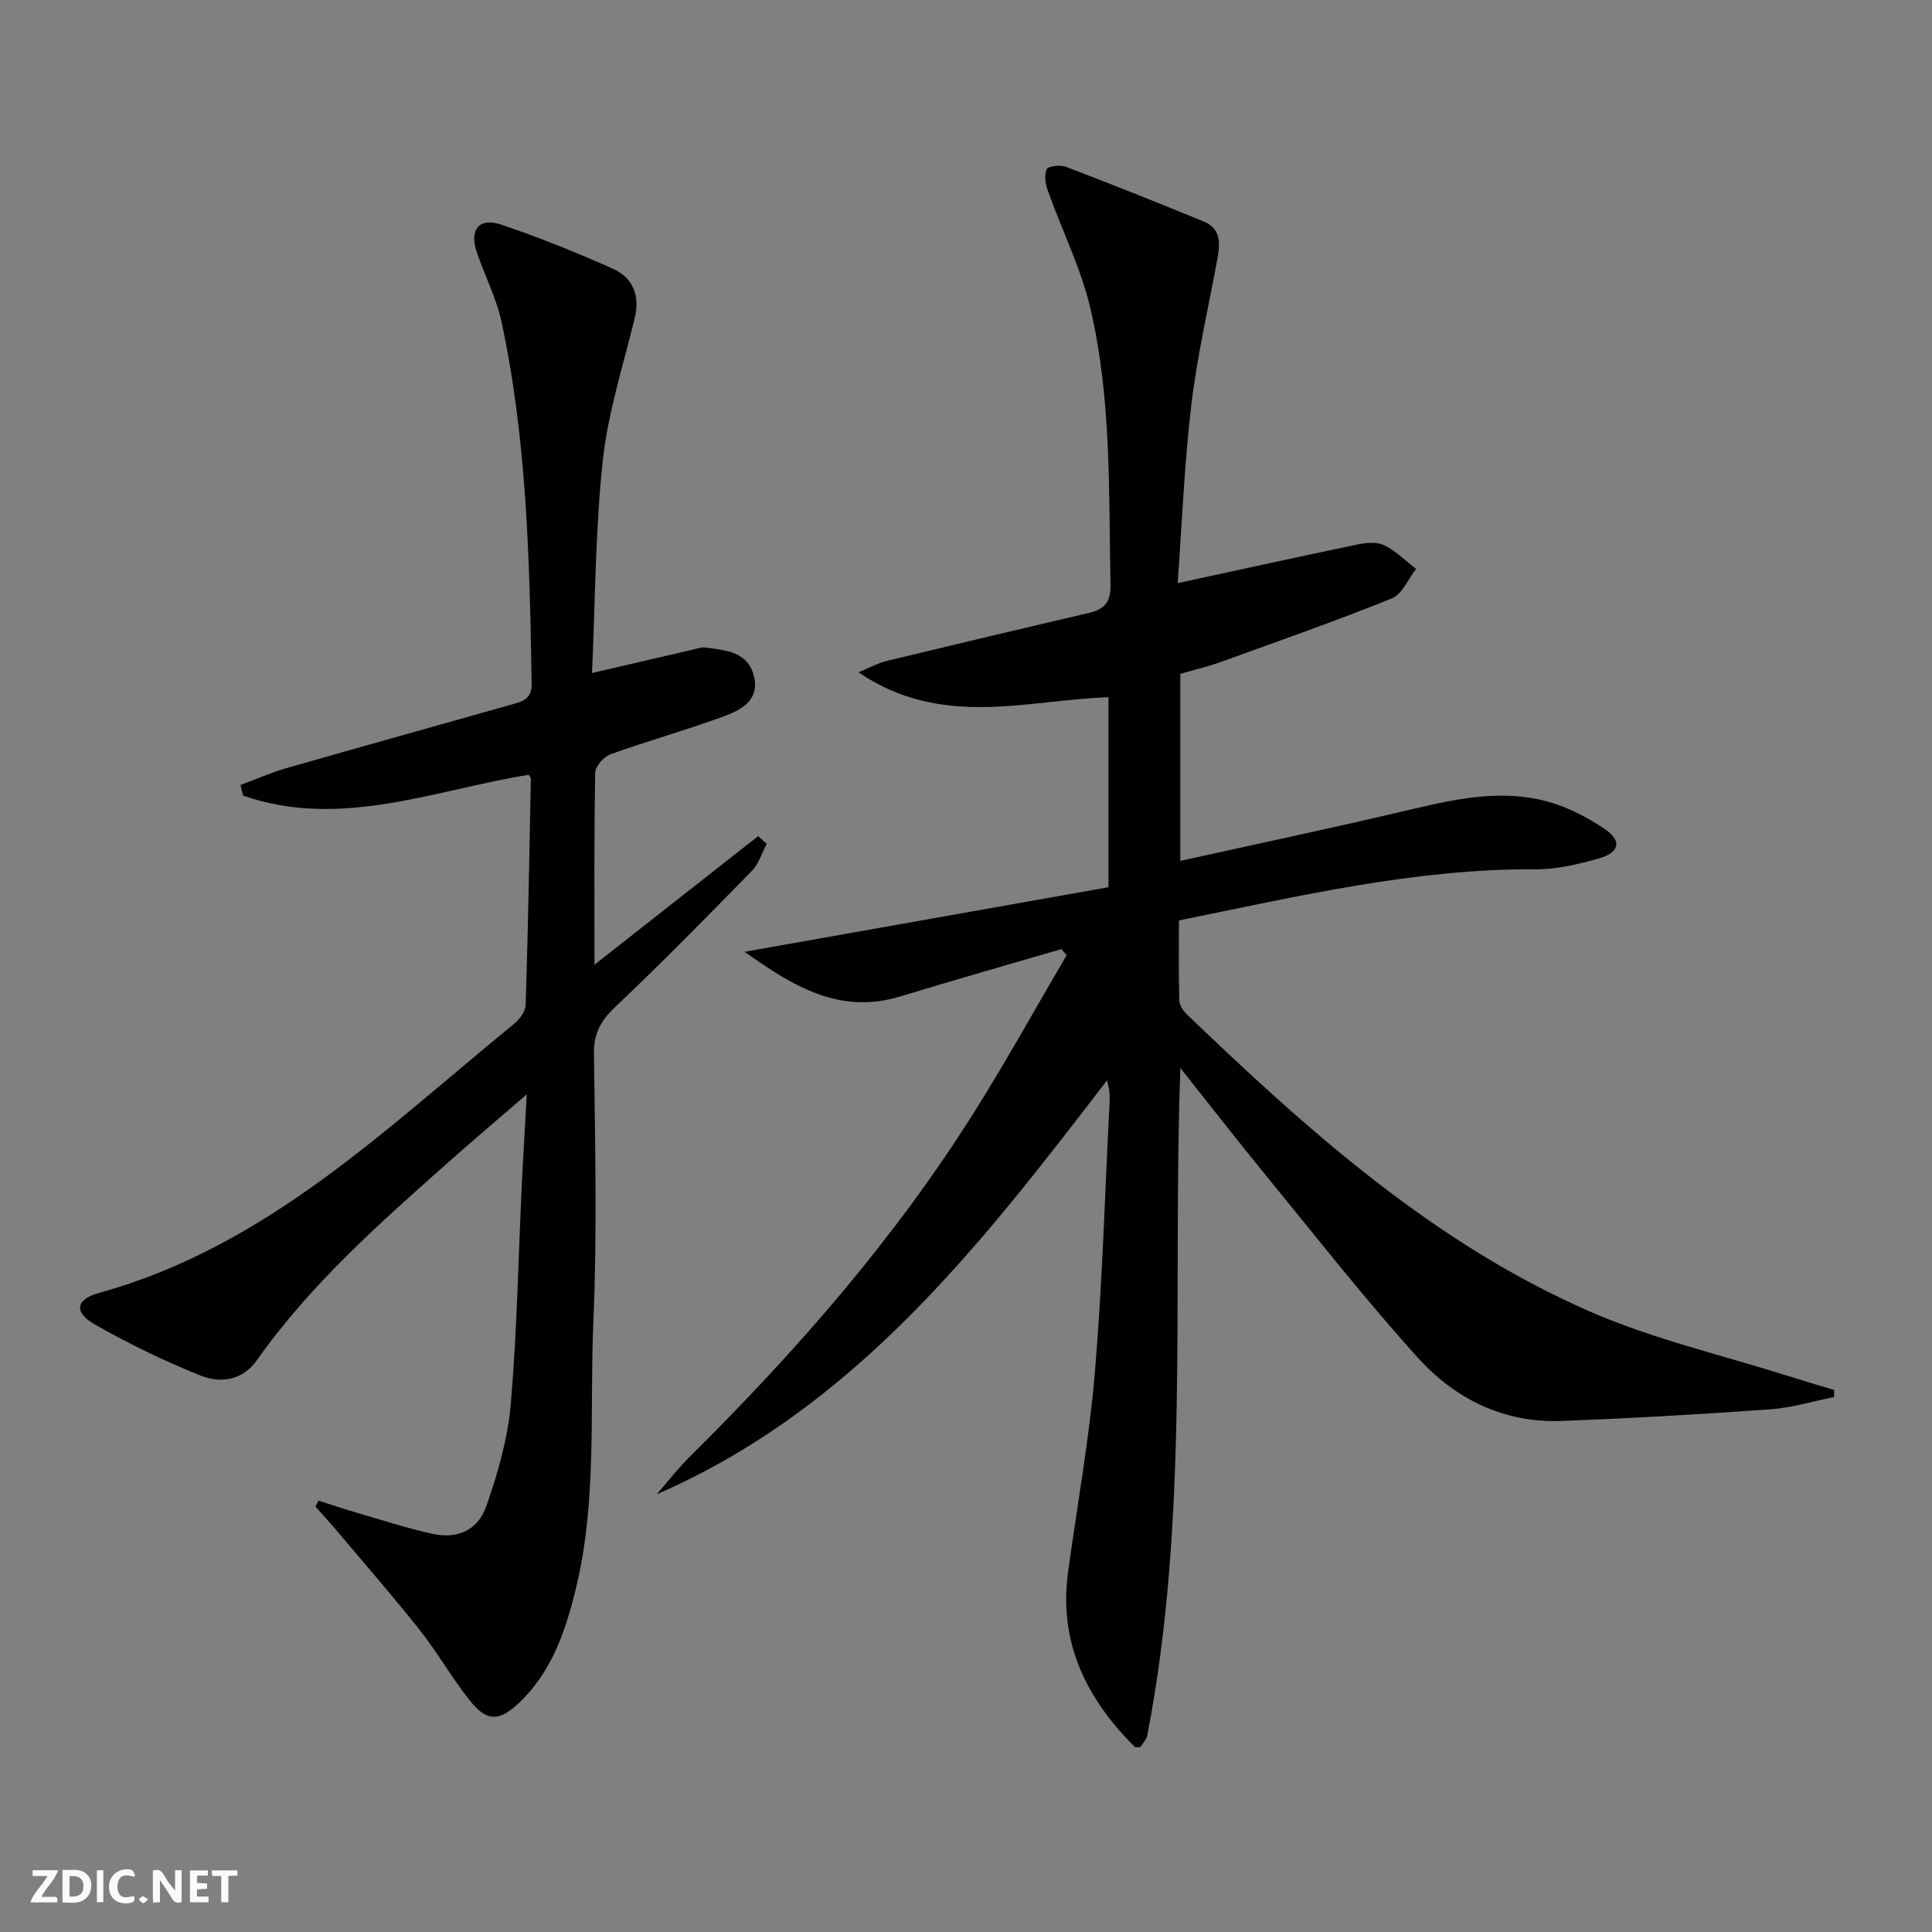 <svg enable-background="new 0 0 400 400" viewBox="0 0 400 400" xmlns="http://www.w3.org/2000/svg"><rect x="0" y="0" width="400" height="400" fill="#808080" stroke="none"/><g fill="#fbfafa"><path d="m37.59 393.81c-.92.31-1.52.05-2-.78-.7-1.2-1.52-2.34-2.47-3.78v4.59c-.55.03-.95.05-1.41.07-.03-.37-.06-.64-.06-.91 0-1.91 0-3.81 0-5.7 1.13-.41 1.77-.03 2.29.91.62 1.11 1.38 2.14 2.31 3.19v-4.2h1.35v6.61z"/><path d="m12.94 393.88v-6.75c1.9.19 3.93-.54 5.37 1.29.8 1.01.78 2.88.03 3.97-1.37 1.97-3.4 1.51-5.4 1.49m1.45-1.22c2.04.12 2.92-.58 2.89-2.21-.03-1.51-.98-2.19-2.89-2z"/><path d="m11.81 393.87h-5.49c.68-2.18 2.47-3.48 3.51-5.45h-3.08v-1.21h5.29c-.71 2.13-2.44 3.48-3.47 5.51.86 0 1.63.04 2.39-.01.79-.05 1.14.21.85 1.16"/><path d="m39.33 393.86v-6.61h3.7v1.07h-2.22v1.52c.68.04 1.34.09 2.07.13v1.07c-.72.05-1.38.09-2.1.14v1.48h2.4v1.19h-3.85z"/><path d="m27.71 388.56c-1.15-.3-2.46-.61-3.1.64-.37.73-.41 1.93-.06 2.67.63 1.35 1.99.93 3.17.68.35.94-.01 1.32-.93 1.46-1.62.25-3.05-.27-3.76-1.48-.73-1.25-.6-3.03.31-4.17.88-1.11 2.71-1.7 4-1.16.32.13.44.74.65 1.12-.1.08-.19.16-.28.24"/><path d="m49.15 387.24v1.07c-.59.02-1.17.05-1.87.08v5.44h-1.48v-5.44h-1.85c-.05-.4-.08-.73-.13-1.15z"/><path d="m20.06 387.21h1.33v6.62h-1.33z"/><path d="m30.68 393.25c-.49.38-.8.79-1.05.76-.32-.05-.6-.45-.9-.7.26-.24.51-.64.8-.67.29-.04.62.3 1.15.61"/></g><path d="m219.74 196.5c-11.11 3.25-22.24 6.42-33.31 9.79-12.5 3.81-22.05-1.96-32.27-9.23 25.7-4.56 50.38-8.94 75.34-13.37 0-13.13 0-26.05 0-39.34-17.05.6-34.59 6.54-51.77-5.16 2.67-1.1 4.14-1.93 5.72-2.32 14.02-3.39 28.05-6.72 42.1-10 3.25-.76 4.44-2.37 4.37-5.9-.39-19.12.23-38.36-4.16-57.1-1.95-8.33-5.89-16.19-8.79-24.31-.5-1.41-.83-3.29-.27-4.5.31-.68 2.83-.97 4-.52 9.57 3.65 19.09 7.45 28.56 11.34 3.53 1.45 3.37 4.53 2.8 7.65-1.86 10.1-4.2 20.14-5.41 30.31-1.45 12.17-1.92 24.46-2.83 36.89 12.99-2.81 25.28-5.52 37.59-8.07 1.7-.35 3.83-.46 5.28.27 2.38 1.21 4.35 3.2 6.5 4.86-1.64 2.09-2.86 5.23-5 6.09-11.67 4.71-23.56 8.88-35.4 13.16-2.65.96-5.41 1.6-8.42 2.48v38.72c16.31-3.62 32.32-6.99 48.23-10.76 9.32-2.21 18.63-4.1 28.04-1.46 4.06 1.14 8.02 3.21 11.55 5.58 3.65 2.45 3.17 4.9-1.16 6.13-4.28 1.21-8.79 2.28-13.19 2.25-24.97-.15-49.03 5.59-73.75 10.58 0 5.63-.08 11.08.07 16.53.03.99.78 2.18 1.55 2.91 25.18 24.15 51.14 47.44 83.53 61.57 13.15 5.73 27.38 9 41.12 13.36 3.11.99 6.25 1.9 9.37 2.85v1.46c-4.39.88-8.75 2.22-13.18 2.54-14.42 1.03-28.86 1.87-43.31 2.41-11.9.45-21.98-4.56-29.68-13.08-10.81-11.95-20.76-24.67-30.97-37.14-5.97-7.28-11.74-14.72-18.21-22.85-1.67 46.82 1.94 92.82-6.85 138.18-.17.9-.98 1.67-1.43 2.4-.55 0-1 .14-1.15-.02-10.05-9.99-15.8-21.64-13.82-36.21 1.88-13.8 4.4-27.53 5.56-41.39 1.56-18.55 2.08-37.18 3.03-55.78.07-1.42.01-2.85-.54-4.61-26.1 34.03-52.19 67.86-93.22 85.69 2.31-2.64 4.47-5.43 6.95-7.89 21.96-21.74 42.2-44.9 58.71-71.11 6.72-10.68 12.83-21.74 19.22-32.63-.38-.41-.74-.83-1.1-1.25z" fill="#000001"/><path d="m109.47 160.41c-19.63 3.17-38.97 11.33-59.15 4.31-.18-.73-.35-1.46-.53-2.2 3.21-1.18 6.35-2.58 9.63-3.52 15.6-4.47 31.25-8.81 46.87-13.24 2.06-.58 3.84-1.18 3.79-4.22-.43-25.11-.95-50.22-6.24-74.9-1.07-4.97-3.52-9.63-5.15-14.5-1.54-4.62.52-7.17 5.06-5.64 7.83 2.64 15.53 5.74 23.08 9.11 4.23 1.89 5.73 5.57 4.56 10.36-2.4 9.79-5.53 19.53-6.6 29.48-1.55 14.51-1.55 29.18-2.22 43.89 7.55-1.76 14.29-3.33 21.03-4.88.81-.19 1.66-.51 2.45-.4 4.11.58 8.71.8 10.01 5.8 1.36 5.21-2.76 7.2-6.49 8.56-7.63 2.79-15.48 4.98-23.13 7.73-1.4.5-3.19 2.5-3.21 3.84-.24 12.81-.15 25.63-.15 39.74 11.79-9.26 22.84-17.94 33.89-26.62l1.77 1.59c-1 1.88-1.63 4.13-3.06 5.59-9.29 9.51-18.61 19.01-28.26 28.15-3.01 2.85-4.51 5.47-4.45 9.74.24 18.49.67 37.01-.12 55.47-.8 18.55.83 37.3-3.71 55.62-2.14 8.66-4.98 16.94-11.68 23.29-4.01 3.8-6.58 3.97-10.01-.27-3.76-4.64-6.7-9.93-10.4-14.62-5.55-7.03-11.45-13.78-17.22-20.63-1.47-1.74-3.01-3.41-4.52-5.11.21-.41.43-.82.64-1.23 2.68.85 5.35 1.75 8.05 2.54 5.08 1.48 10.14 3.11 15.3 4.28 5.25 1.19 9.58-.54 11.38-5.67 2.39-6.82 4.45-14 5.07-21.16 1.3-15.06 1.56-30.2 2.28-45.31.27-5.74.63-11.48 1.03-18.8-6.1 5.27-11.1 9.49-16 13.84-14.32 12.71-28.7 25.38-39.85 41.16-3.01 4.26-7.52 4.86-11.61 3.24-7.52-2.99-14.86-6.57-21.91-10.57-4.45-2.52-4.09-5.22.84-6.58 34.49-9.49 59.24-33.93 85.79-55.6 1.17-.95 2.47-2.58 2.51-3.93.5-15.63.77-31.27 1.08-46.91-.01-.28-.3-.56-.44-.82z" fill="#000001"/></svg>
